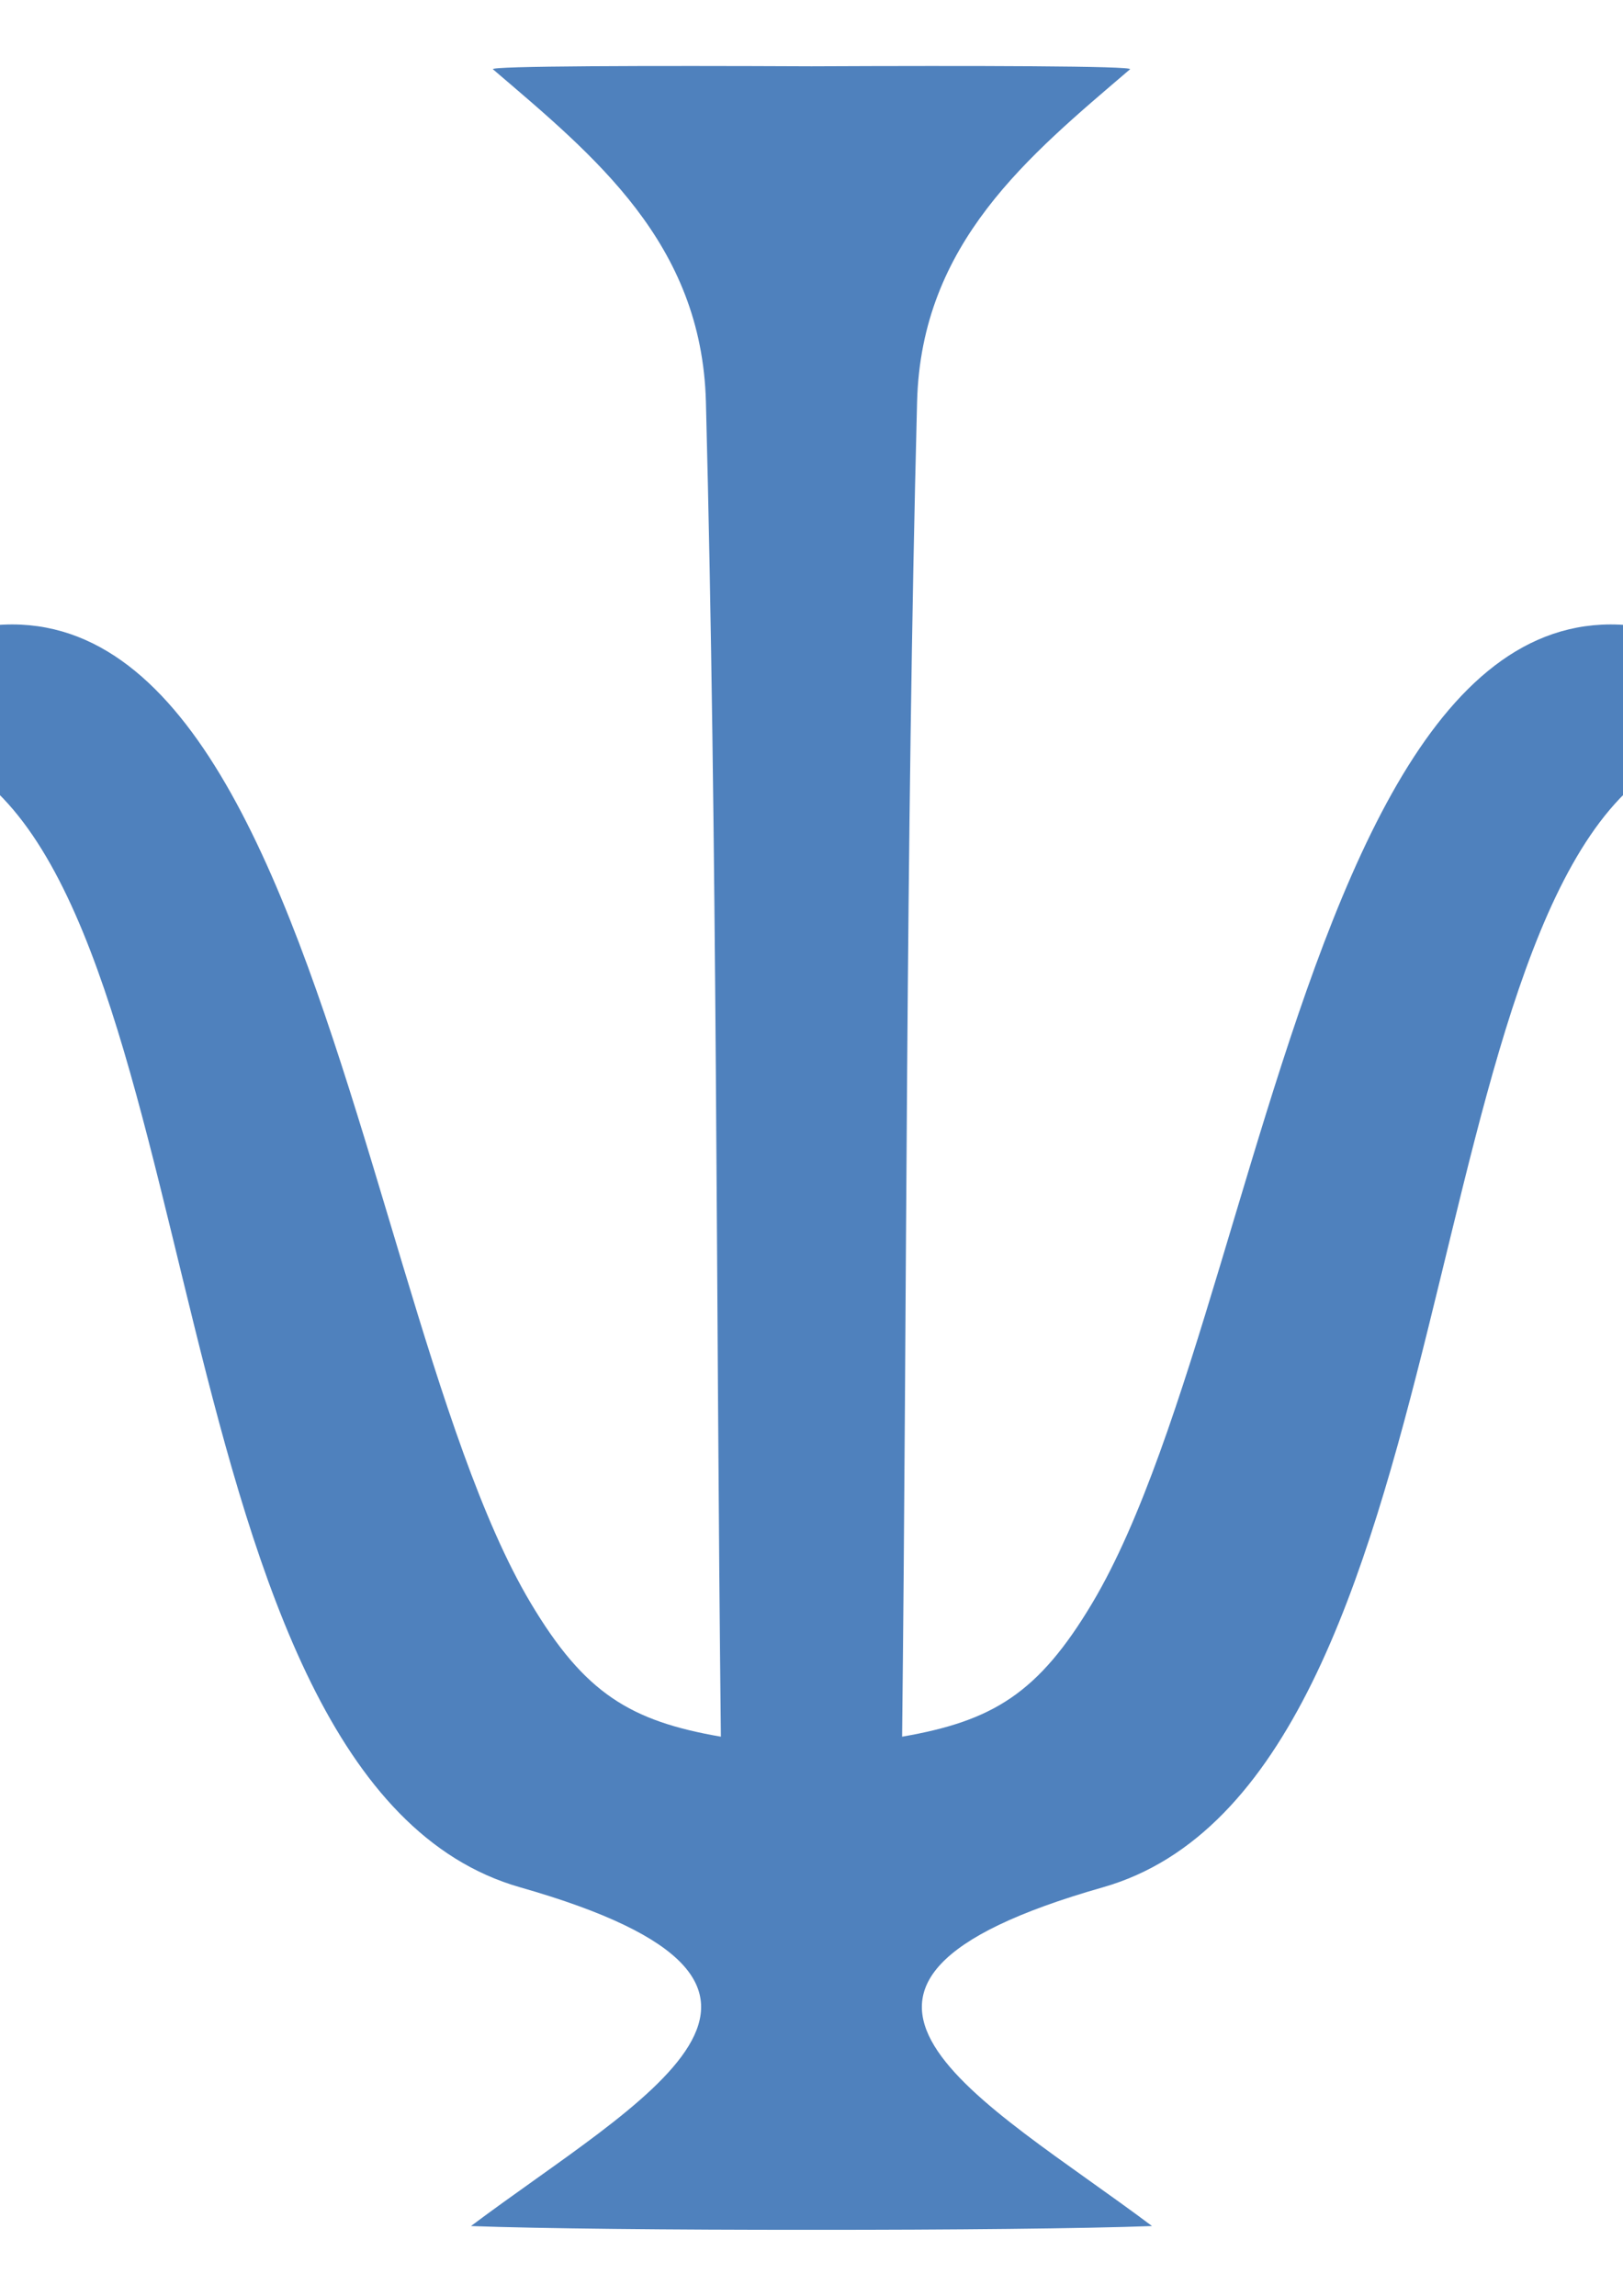 <?xml version="1.0"?><svg width="210" height="297" xmlns="http://www.w3.org/2000/svg">
 <title>psi-grayscale</title>

 <g>
  <title>Layer 1</title>
  <path d="m105.369,288.463l-0.738,0c-17.34,0.011 -35.132,-0.164 -43.691,-0.489c21.889,-16.435 51.073,-31.075 6.367,-43.818c-48.332,-13.776 -39.192,-130.6 -74.407,-146.327c-7.428,-3.316 -15.9,-0.368 -23.654,-0.568c68.309,-61.983 74.199,67.821 99.417,110.11c6.998,11.735 12.919,15.271 24.612,17.298c-0.645,-57.558 -0.452,-115.137 -1.937,-172.675c-0.53,-20.586 -14.442,-31.813 -27.556,-43.032c-0.508,-0.435 20.309,-0.479 41.217,-0.385c20.909,-0.094 41.726,-0.05 41.217,0.385c-13.114,11.219 -27.025,22.446 -27.555,43.032c-1.485,57.539 -1.292,115.117 -1.938,172.675c11.694,-2.027 17.615,-5.563 24.613,-17.298c25.219,-42.289 31.109,-172.092 99.417,-110.11c-7.753,0.2 -16.226,-2.749 -23.654,0.568c-35.214,15.727 -26.075,132.551 -74.407,146.327c-44.706,12.743 -15.522,27.383 6.367,43.818c-8.56,0.325 -26.35,0.5 -43.691,0.489l0,0z" fill="#4f81bd" id="path10"/>
 </g>
</svg>